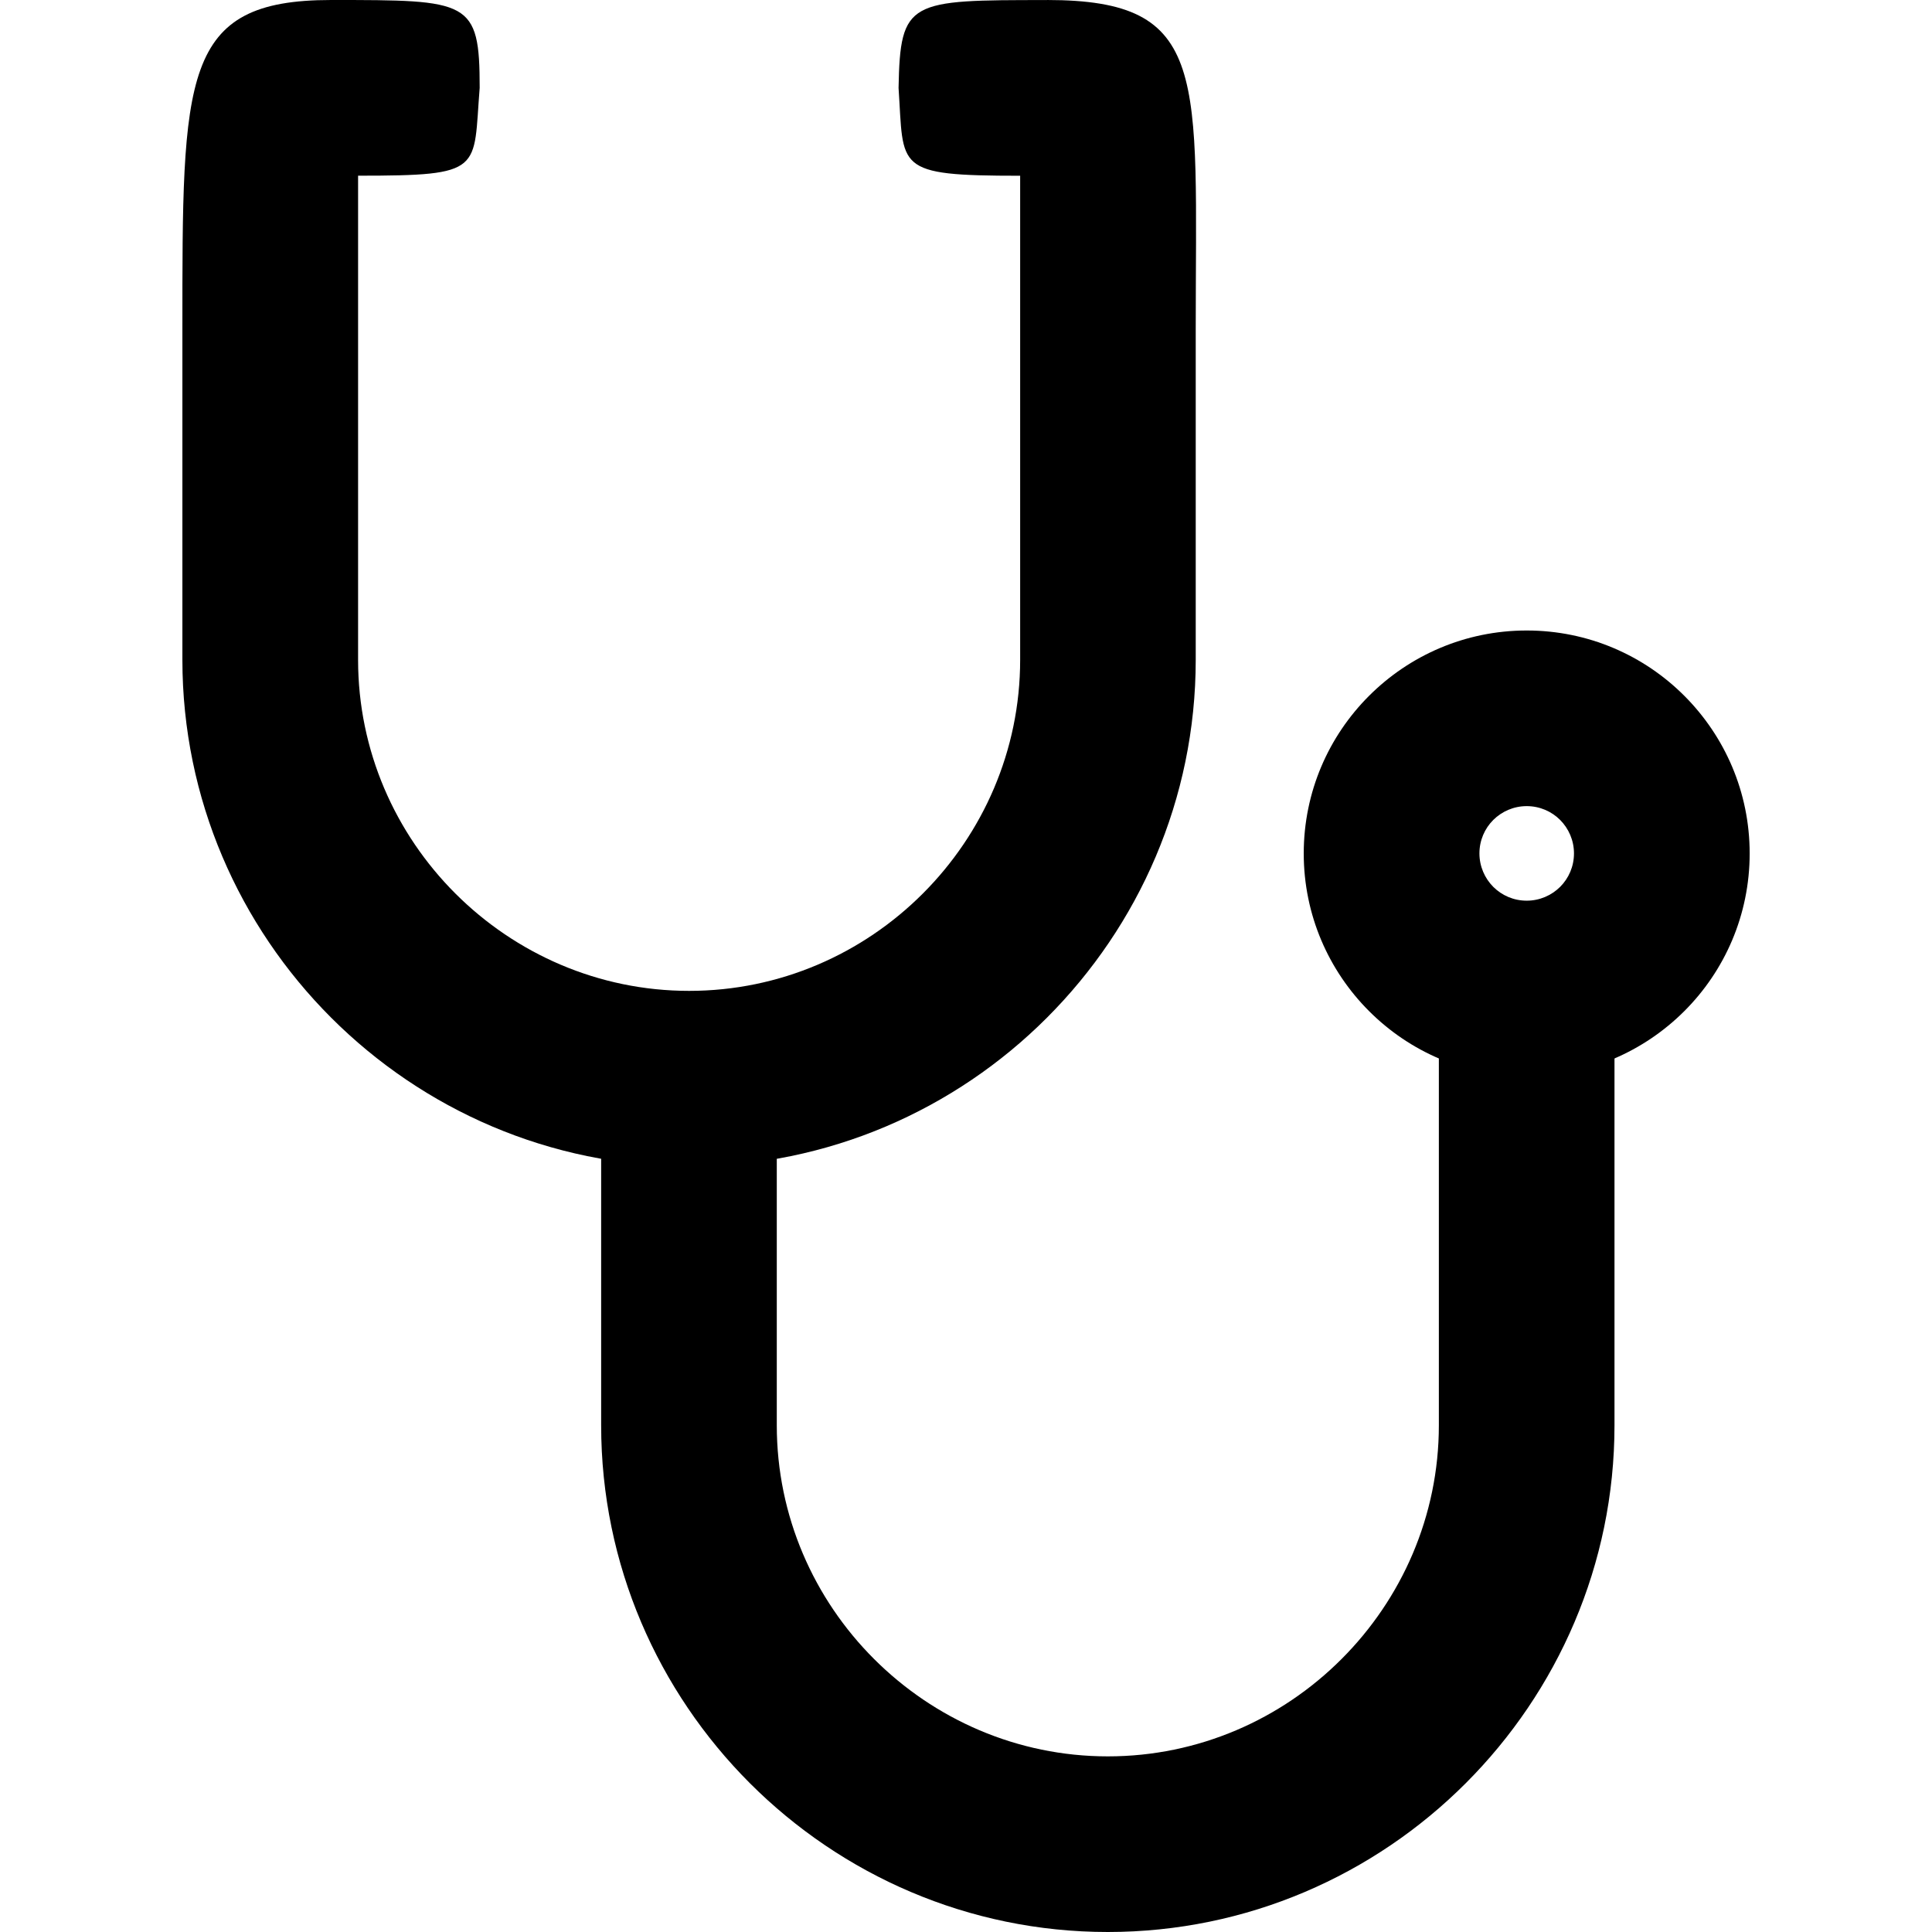 <svg version="1.1" xmlns="http://www.w3.org/2000/svg" width="32" height="32" viewBox="0 0 32 32">
<path d="M17.343 0c2.706 0 2.462 1.246 2.462 5.464v5.464c0 2.309-0.944 4.407-2.464 5.928s-3.619 2.464-5.928 2.464c-2.309 0-4.408-0.944-5.928-2.464s-2.464-3.619-2.464-5.928v-5.464c0-4.217-0.019-5.464 2.462-5.464 2.291 0 2.462 0 2.462 1.455-0.11 1.369 0.087 1.455-2.014 1.455v8.019c0 1.506 0.617 2.877 1.612 3.871s2.365 1.612 3.871 1.612 2.877-0.617 3.871-1.612c0.994-0.994 1.612-2.365 1.612-3.871v-4.009c0-1.336 0-2.673 0-4.009-2.101 0-1.924-0.12-2.014-1.455 0.028-1.455 0.171-1.455 2.462-1.455z"></path>
<path d="M26.741 15.672v7.936c0 2.309-0.944 4.407-2.464 5.928s-3.619 2.464-5.928 2.464-4.408-0.944-5.928-2.464c-1.52-1.52-2.464-3.619-2.464-5.928v-6.44l2.909-0.28v6.72c0 1.506 0.617 2.877 1.612 3.871s2.365 1.612 3.871 1.612 2.877-0.617 3.871-1.612c0.994-0.994 1.612-2.365 1.612-3.871v-8.019l2.909 0.082z"></path>
<path d="M25.287 10.443c1.020 0 1.943 0.413 2.611 1.082s1.082 1.591 1.082 2.611c0 1.019-0.413 1.943-1.082 2.611s-1.591 1.082-2.611 1.082-1.943-0.413-2.611-1.082c-0.668-0.668-1.082-1.591-1.082-2.611s0.413-1.943 1.082-2.611c0.668-0.668 1.591-1.082 2.611-1.082zM25.841 13.581c-0.142-0.142-0.338-0.229-0.554-0.229s-0.412 0.088-0.554 0.229c-0.142 0.142-0.229 0.338-0.229 0.554s0.088 0.412 0.229 0.554c0.142 0.142 0.338 0.229 0.554 0.229s0.412-0.088 0.554-0.229c0.142-0.142 0.229-0.338 0.229-0.554s-0.088-0.412-0.229-0.554z"></path>
</svg>
